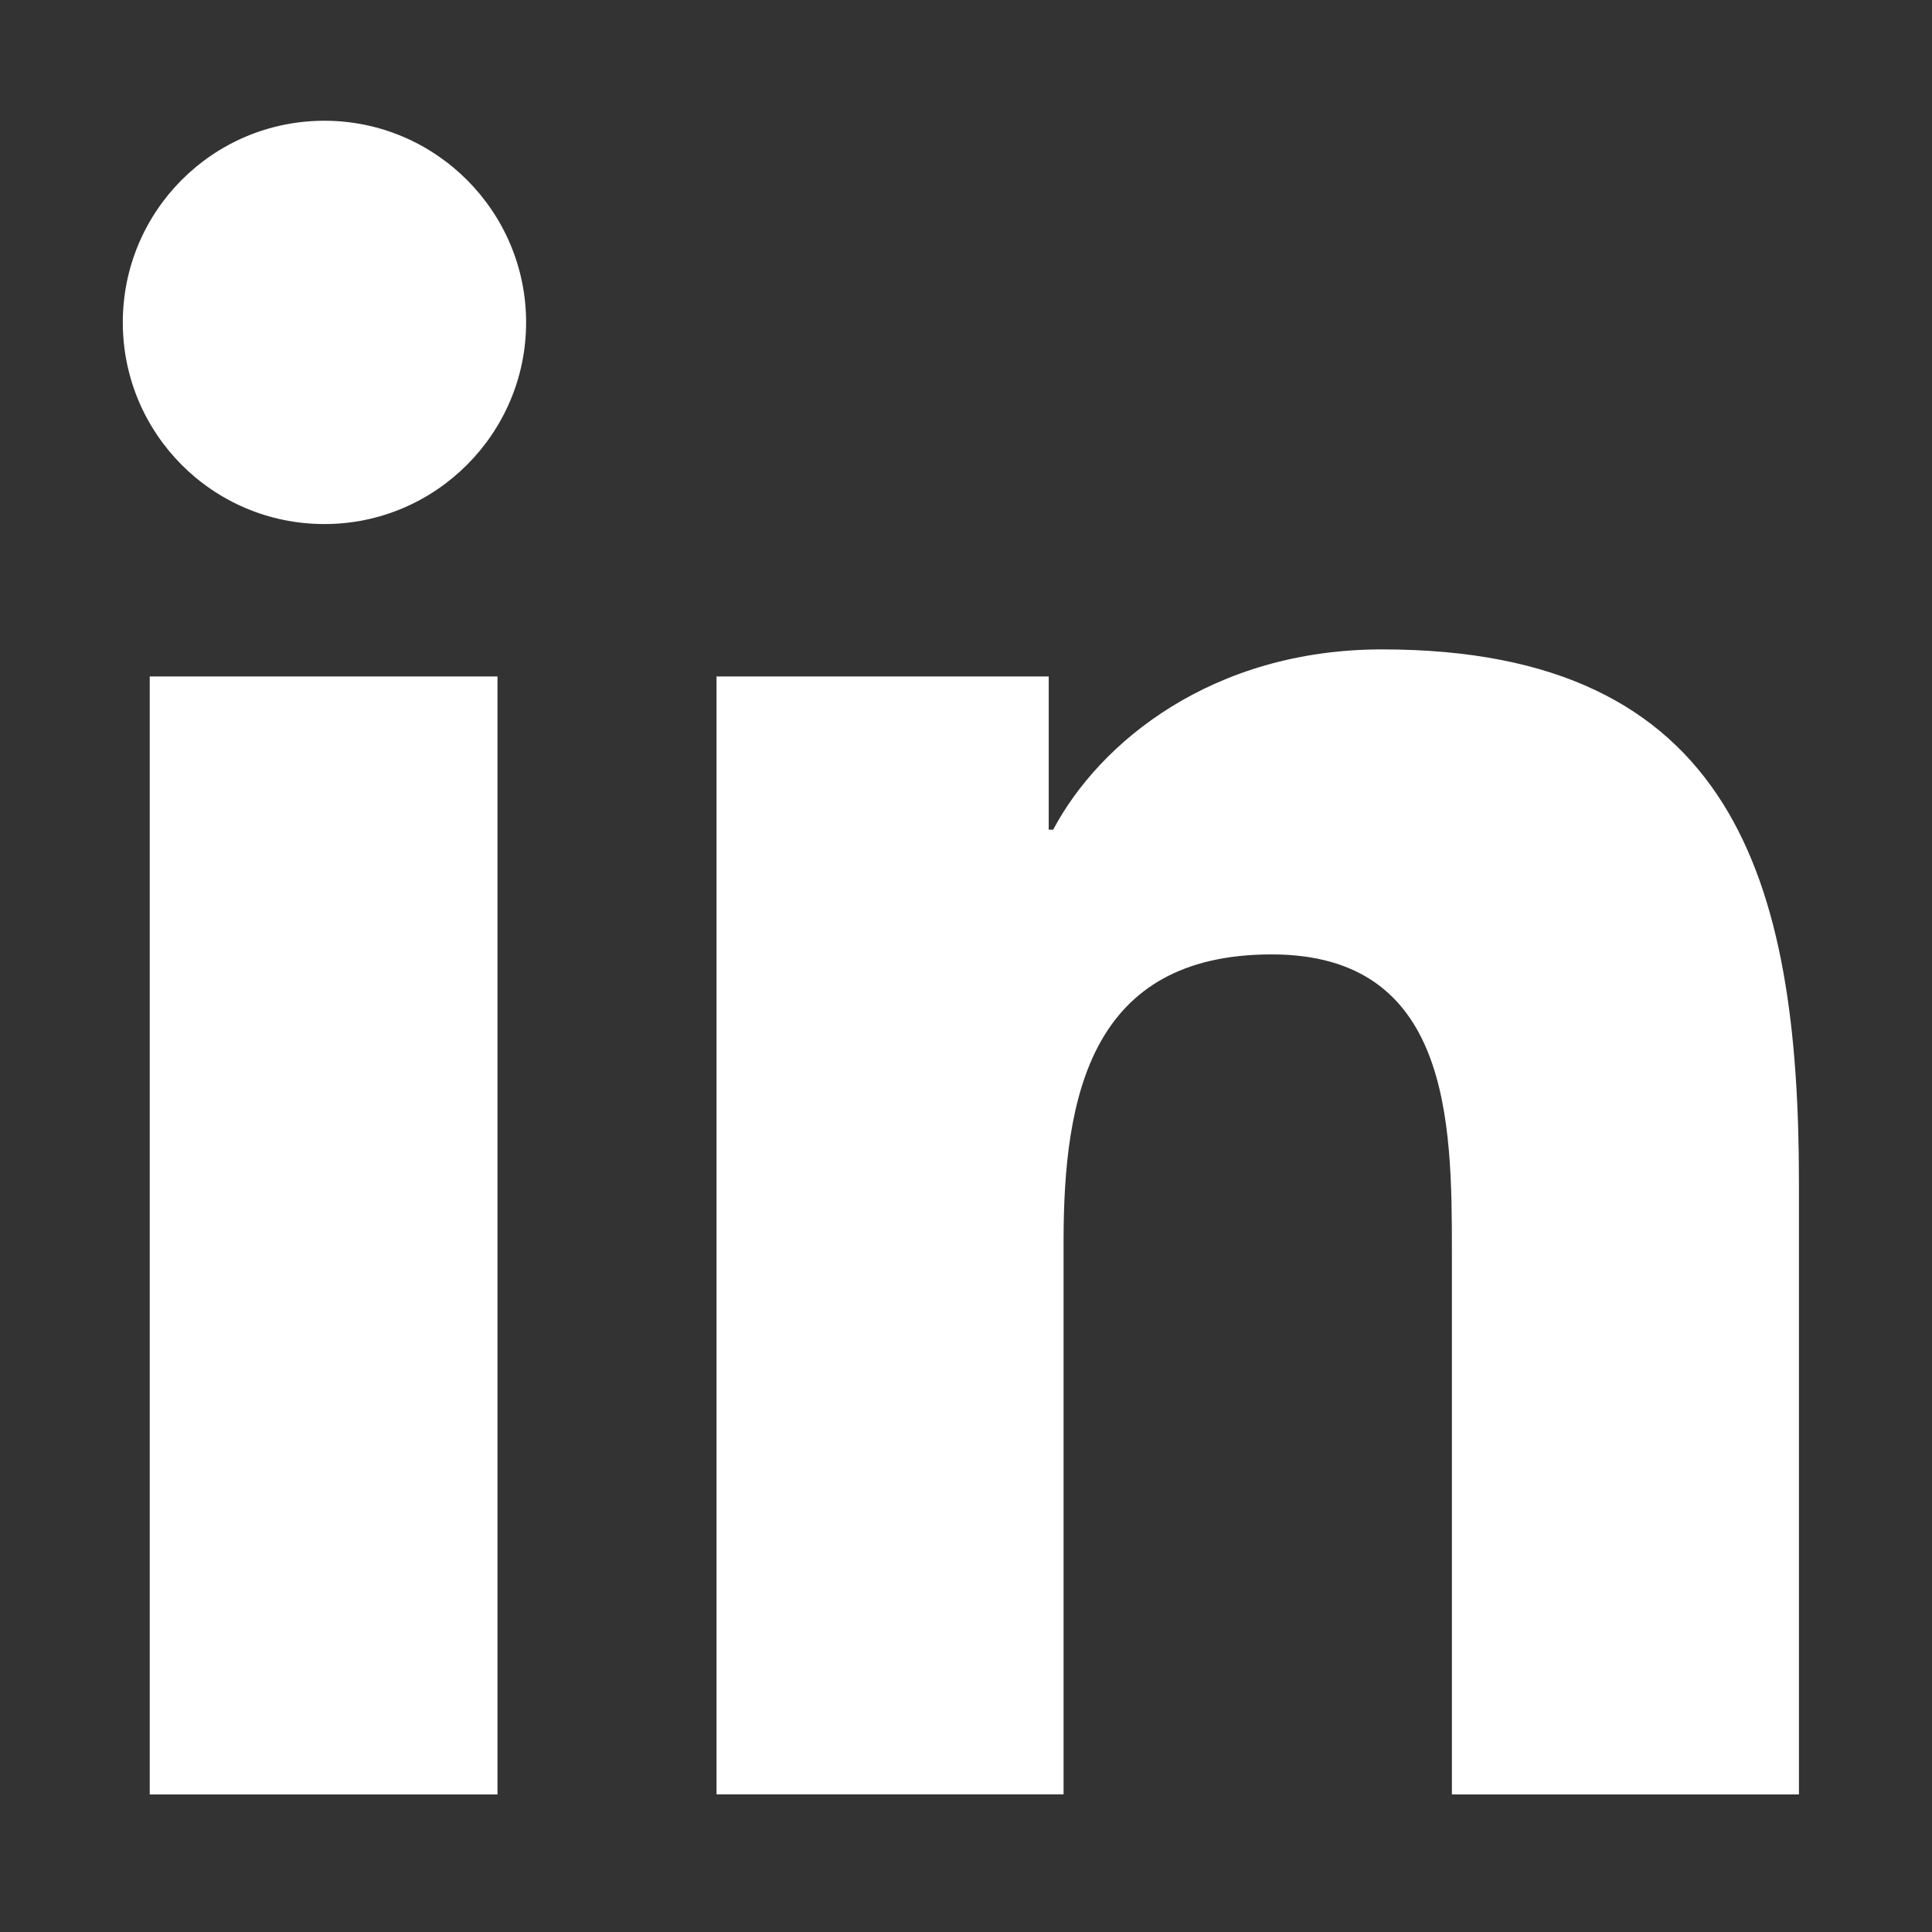 <svg xmlns="http://www.w3.org/2000/svg" width="16" height="16" viewBox="0 0 16 16">
    <rect x="0" y="0" width="16" height="16" fill="#333333" stroke="none"/>
    <g fill="#FFF" fill-rule="nonzero">
        <path d="M1.24 5.602h2.88v9.259H1.24V5.602zM2.687 1c.92 0 1.67.75 1.67 1.67 0 .92-.75 1.67-1.67 1.67-.926 0-1.67-.75-1.67-1.67 0-.92.744-1.67 1.67-1.67zM5.929 5.602h2.756v1.269h.037c.386-.728 1.322-1.493 2.724-1.493 2.912 0 3.452 1.916 3.452 4.41v5.073h-2.874V10.36c0-1.076-.016-2.456-1.493-2.456-1.498 0-1.723 1.172-1.723 2.376v4.58H5.934V5.603H5.93z"/>
    </g>
</svg>
